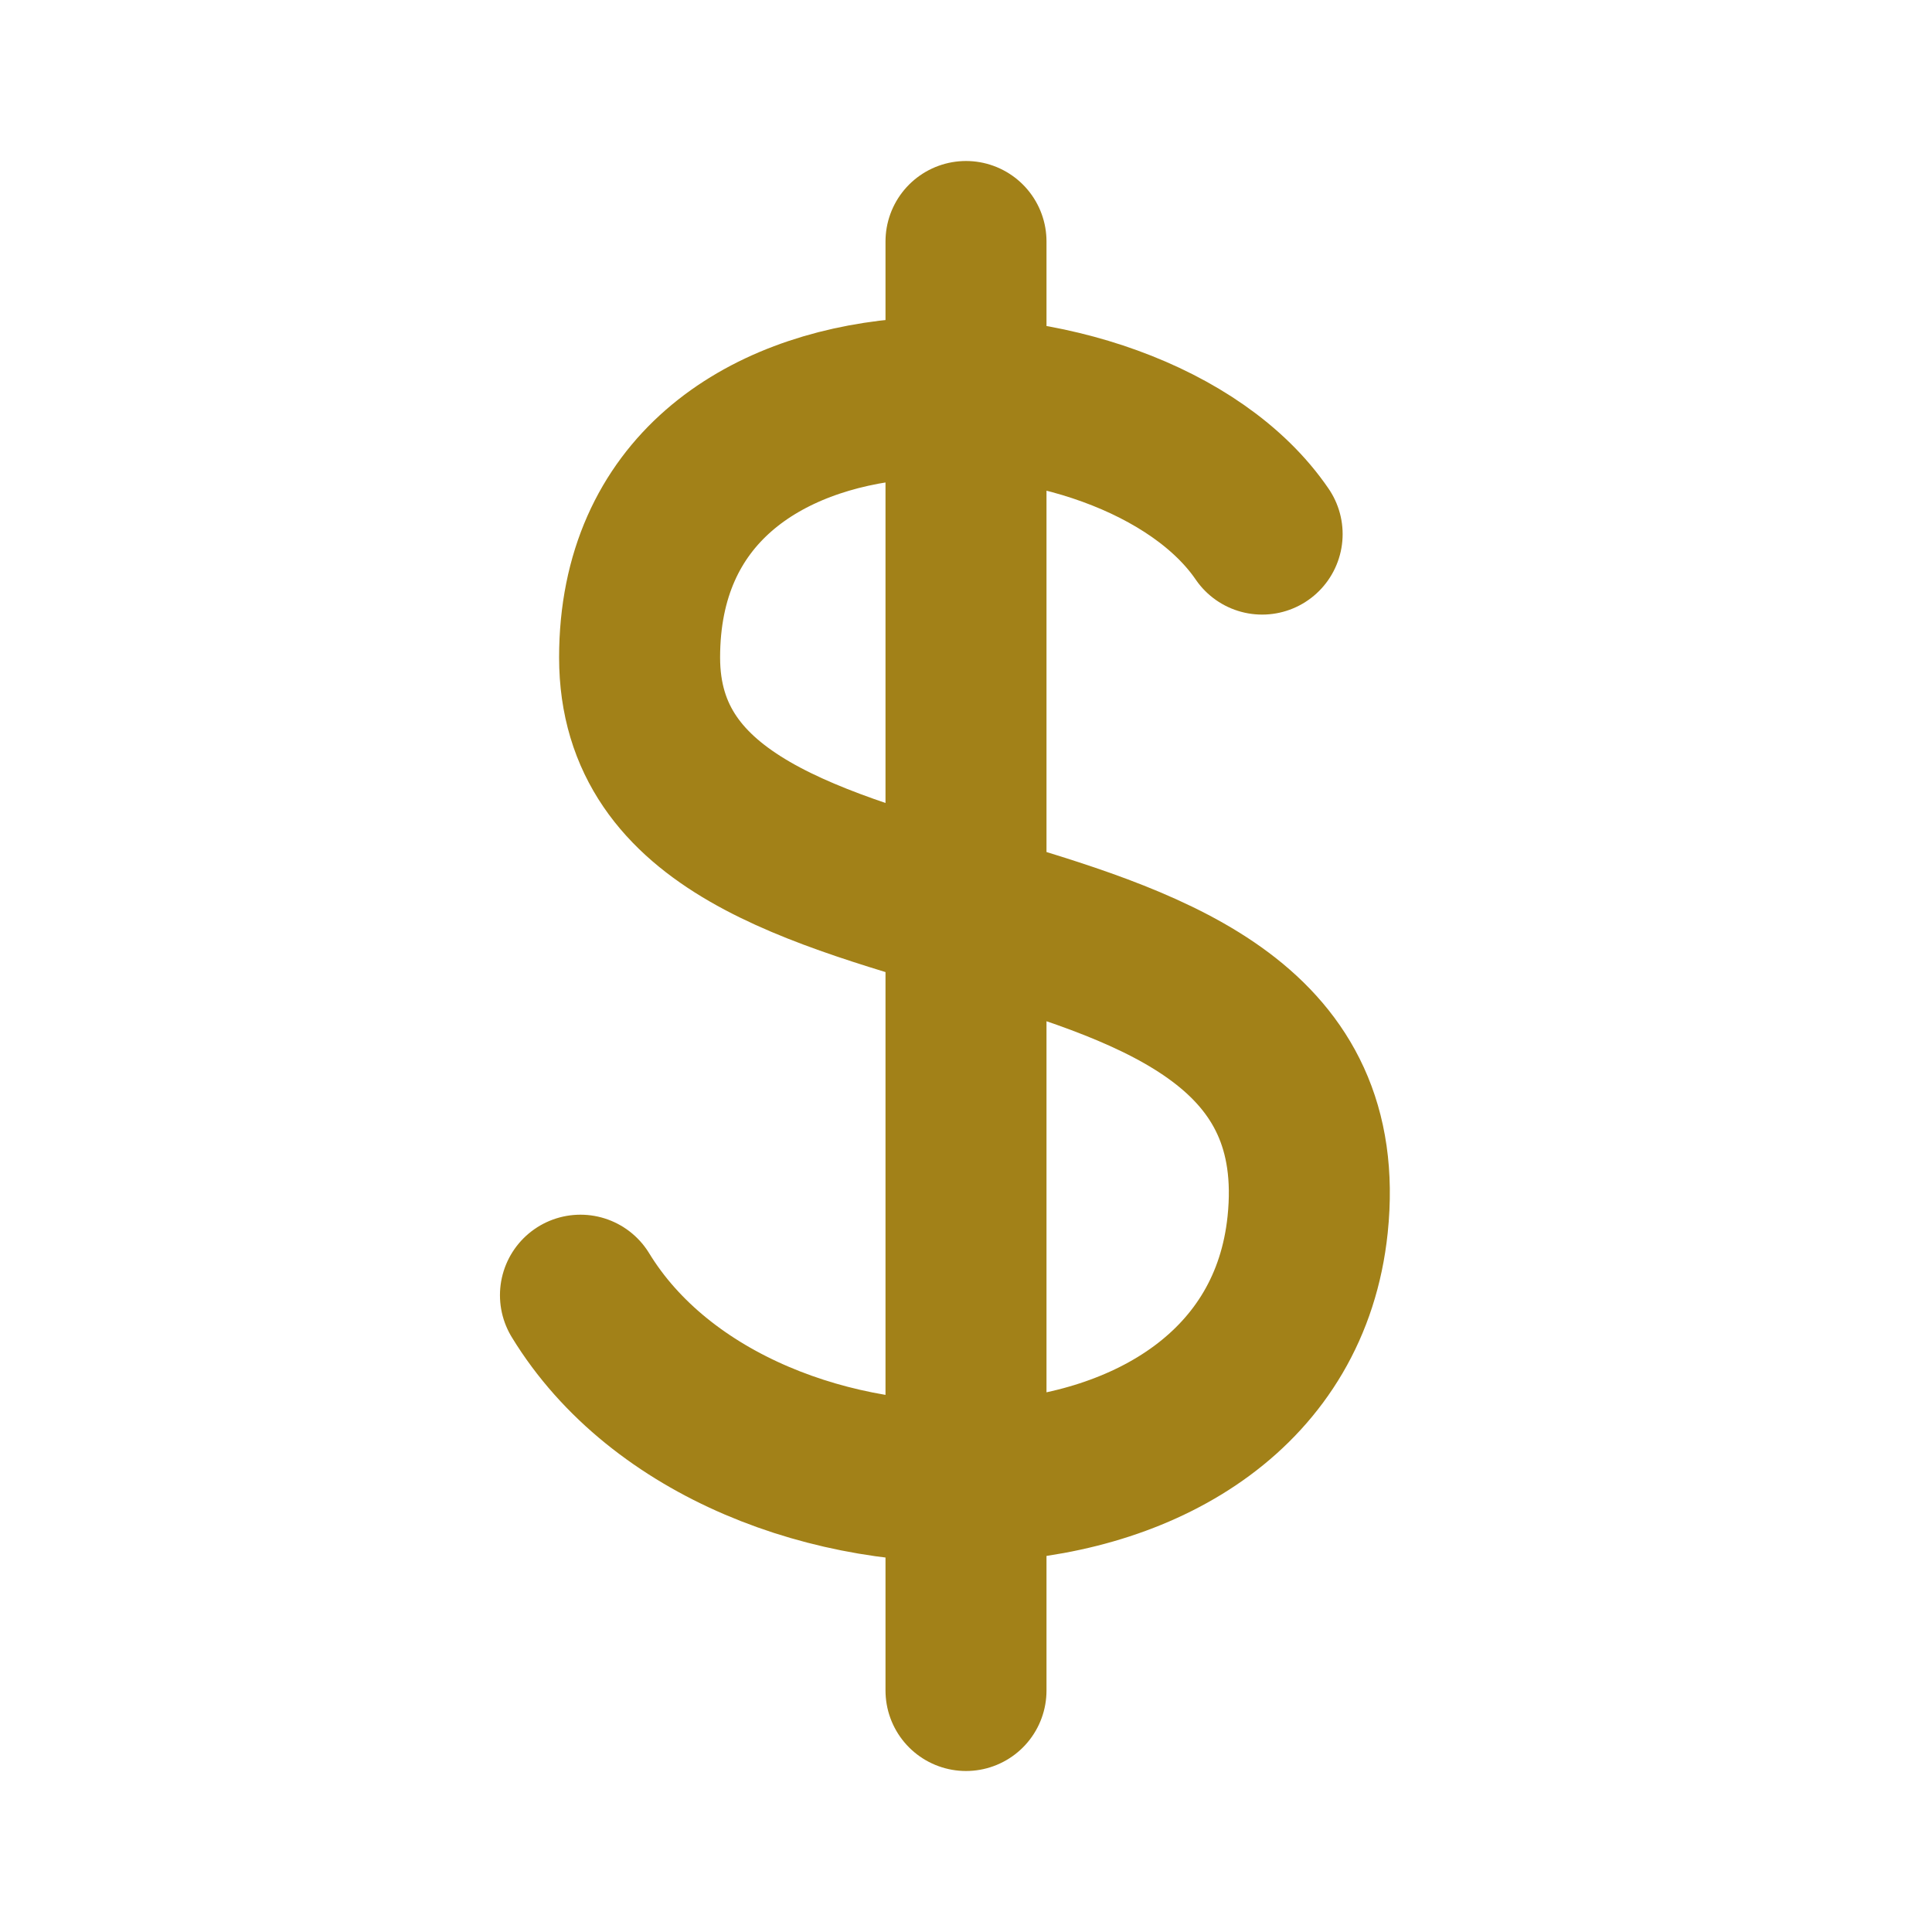 <svg width="18" height="18" viewBox="0 0 18 18" fill="none" xmlns="http://www.w3.org/2000/svg">
<path d="M9 2.25V15.75M11.759 4.976C10.547 3.202 5.959 3.016 5.959 6.126C5.959 9.235 12.564 7.747 12.183 11.409C11.865 14.462 6.895 14.504 5.408 12.067" stroke="#A28118" stroke-width="1.5" stroke-linecap="round" stroke-linejoin="round"/>
</svg>
